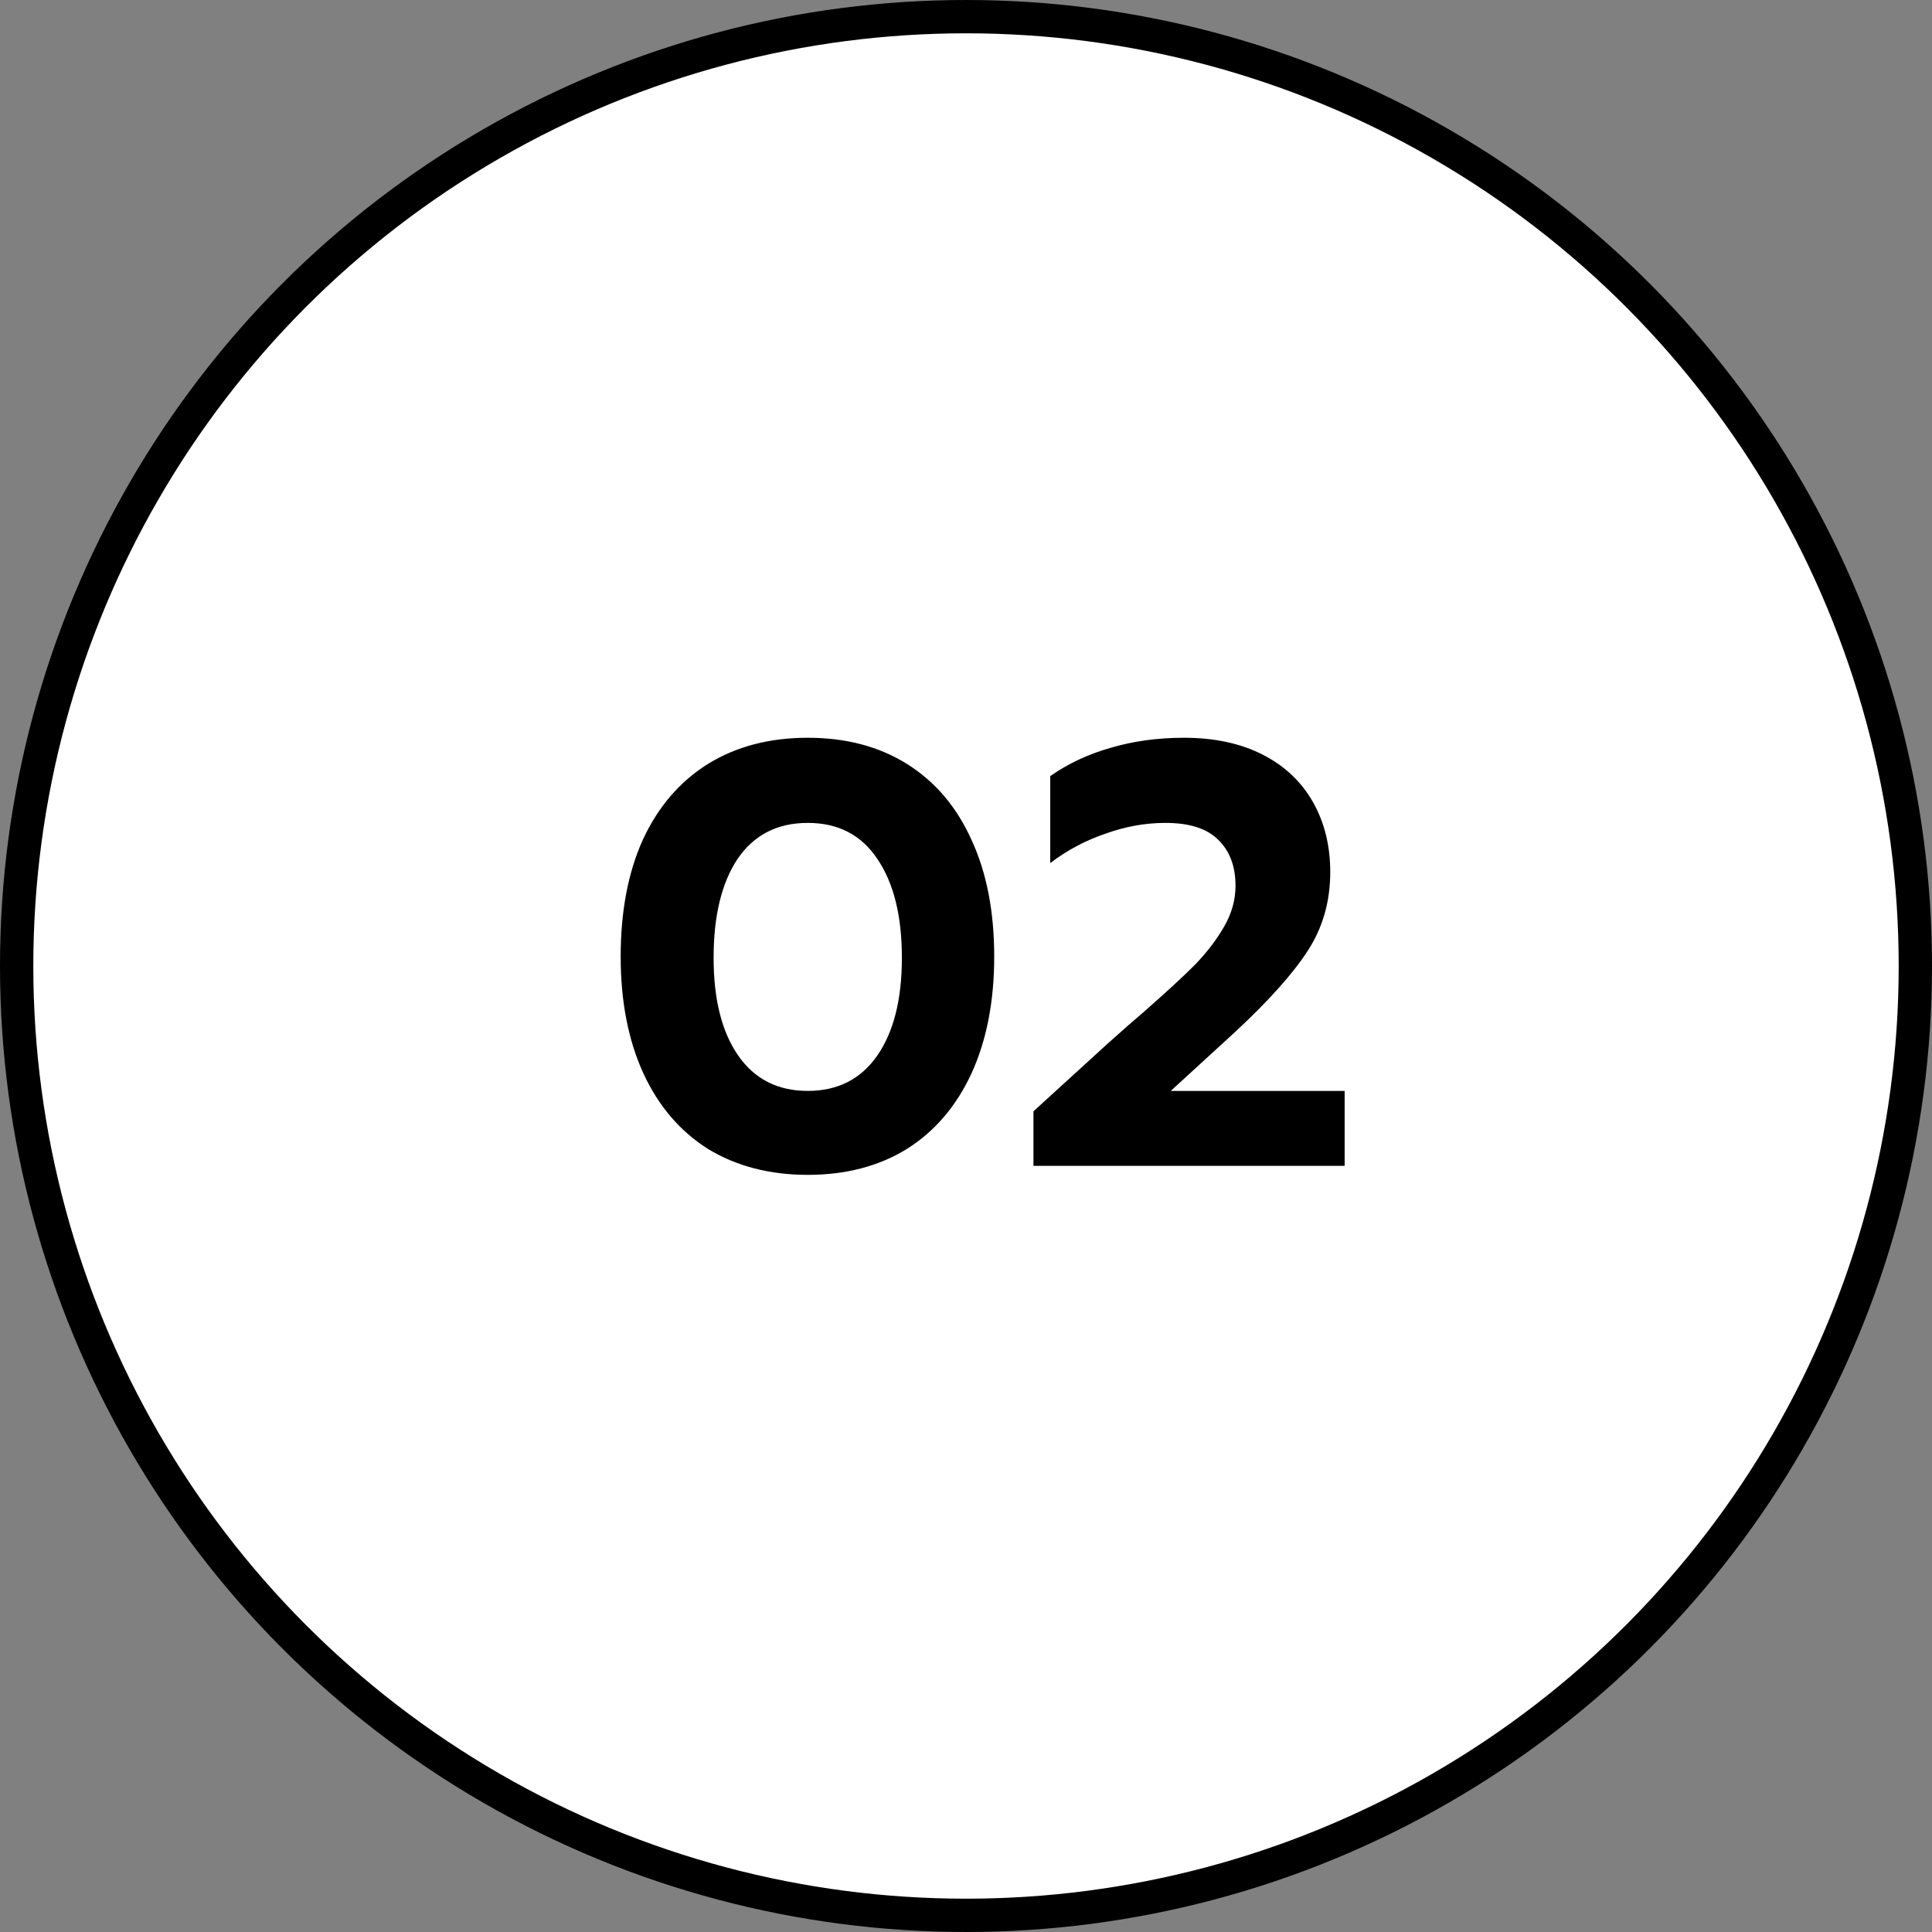 <svg width="58" height="58" viewBox="0 0 58 58" fill="none" xmlns="http://www.w3.org/2000/svg">
<rect x="0" y="0" width="58" height="58" fill="#808080" stroke="none"/>
<circle cx="29" cy="29" r="28.5" fill="white" stroke="black"/>
<path d="M24.249 35.27C23.109 35.27 22.113 35.012 21.261 34.496C20.421 33.968 19.773 33.212 19.317 32.228C18.861 31.232 18.633 30.062 18.633 28.718C18.633 27.362 18.855 26.192 19.299 25.208C19.755 24.224 20.403 23.468 21.243 22.94C22.095 22.412 23.097 22.148 24.249 22.148C25.401 22.148 26.397 22.412 27.237 22.94C28.077 23.468 28.719 24.224 29.163 25.208C29.619 26.192 29.847 27.362 29.847 28.718C29.847 30.062 29.619 31.232 29.163 32.228C28.707 33.212 28.059 33.968 27.219 34.496C26.379 35.012 25.389 35.27 24.249 35.27ZM24.249 32.75C25.149 32.75 25.845 32.396 26.337 31.688C26.829 30.98 27.075 30.002 27.075 28.754C27.075 27.494 26.829 26.504 26.337 25.784C25.857 25.064 25.161 24.704 24.249 24.704C23.337 24.704 22.635 25.064 22.143 25.784C21.663 26.504 21.423 27.494 21.423 28.754C21.423 30.002 21.669 30.98 22.161 31.688C22.653 32.396 23.349 32.75 24.249 32.75ZM31.025 33.362L33.275 31.31C33.731 30.902 34.073 30.602 34.301 30.41C34.985 29.81 35.507 29.33 35.867 28.97C36.227 28.598 36.521 28.214 36.749 27.818C36.977 27.422 37.091 27.014 37.091 26.594C37.091 26.006 36.917 25.544 36.569 25.208C36.233 24.872 35.705 24.704 34.985 24.704C34.385 24.704 33.785 24.812 33.185 25.028C32.585 25.232 32.033 25.526 31.529 25.91V23.3C32.057 22.928 32.657 22.646 33.329 22.454C34.013 22.25 34.751 22.148 35.543 22.148C36.455 22.148 37.241 22.316 37.901 22.652C38.561 22.988 39.065 23.462 39.413 24.074C39.761 24.686 39.935 25.388 39.935 26.18C39.935 27.068 39.707 27.86 39.251 28.556C38.807 29.24 38.081 30.05 37.073 30.986L35.147 32.75H40.367V35H31.025V33.362Z" fill="black"/>
</svg>
